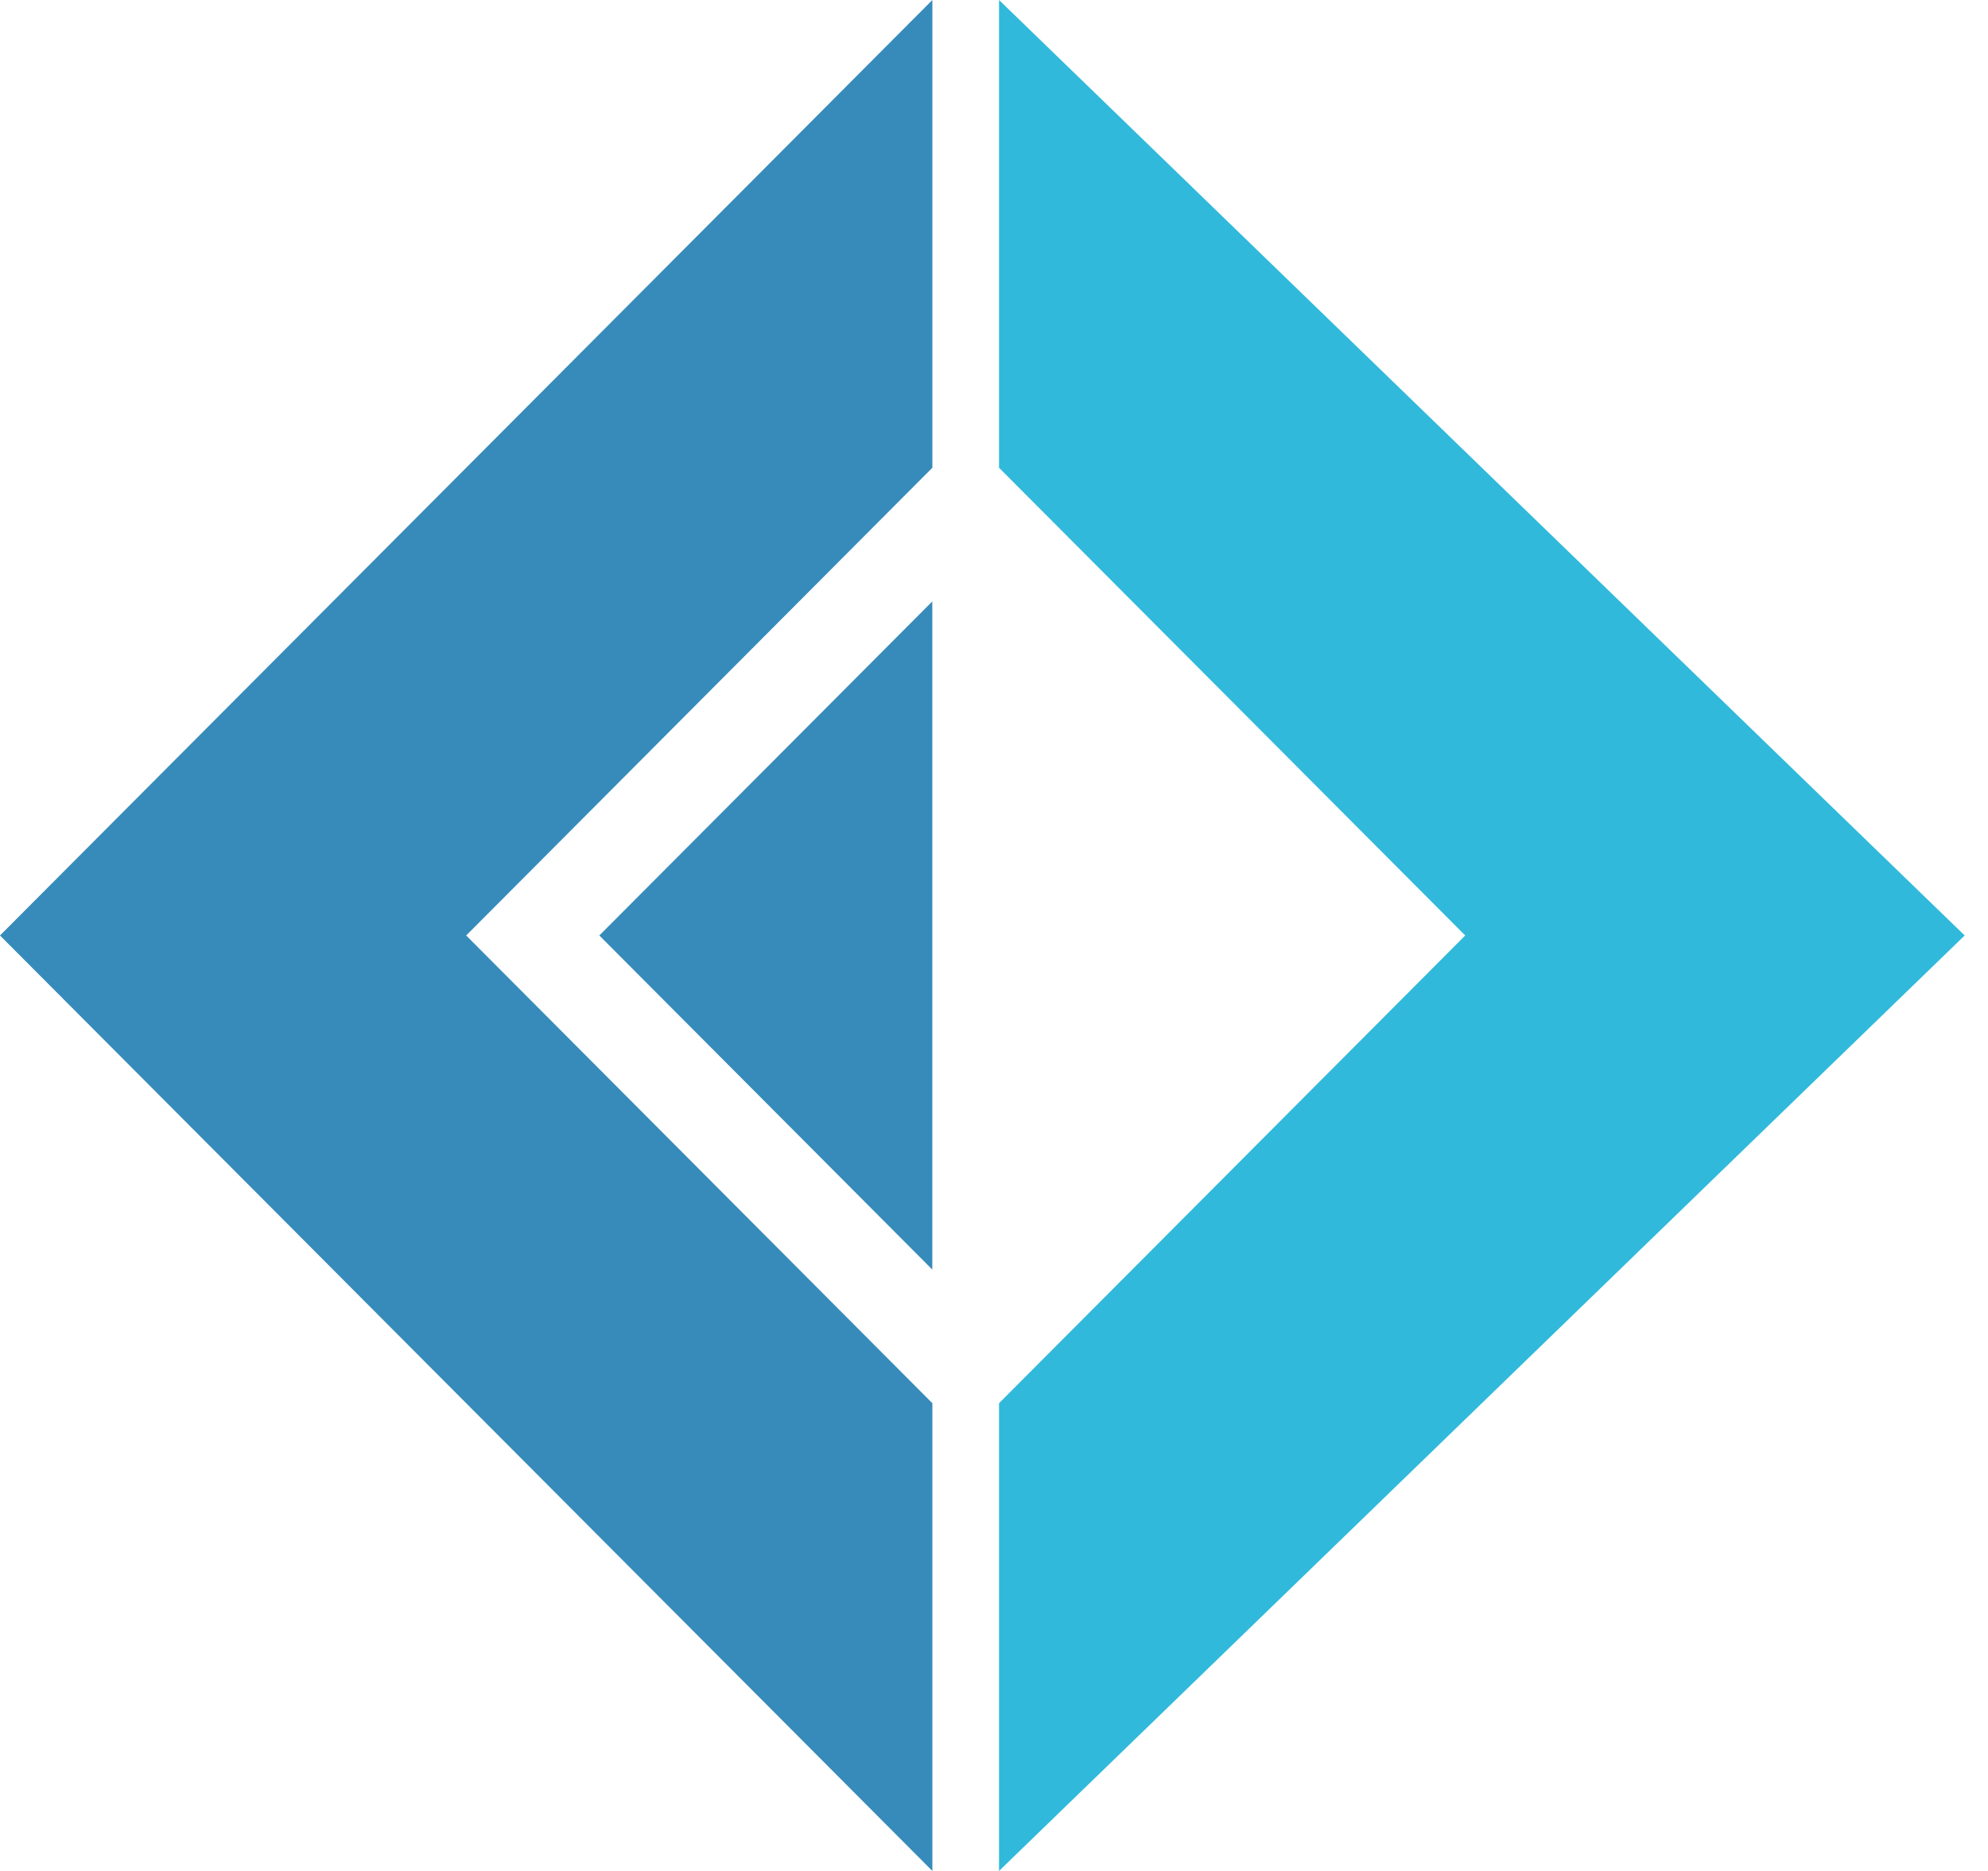 <svg width="68" height="64" viewBox="0 0 68 64" fill="none" xmlns="http://www.w3.org/2000/svg">
<g clip-path="url(#clip0_4078_15131)">
<path d="M31.892 64L0 32L31.892 0V16L15.946 32L31.892 48V64Z" fill="#378BBA"/>
<path d="M31.89 43.429L20.5 32L31.89 20.572V43.429Z" fill="#378BBA"/>
<path d="M34.172 0V16L50.118 32L34.172 48V64L67.202 32L34.172 0Z" fill="#30B9DB"/>
</g>
<defs>
<clipPath id="clip0_4078_15131">
<rect width="67.2" height="64" fill="white"/>
</clipPath>
</defs>
</svg>
